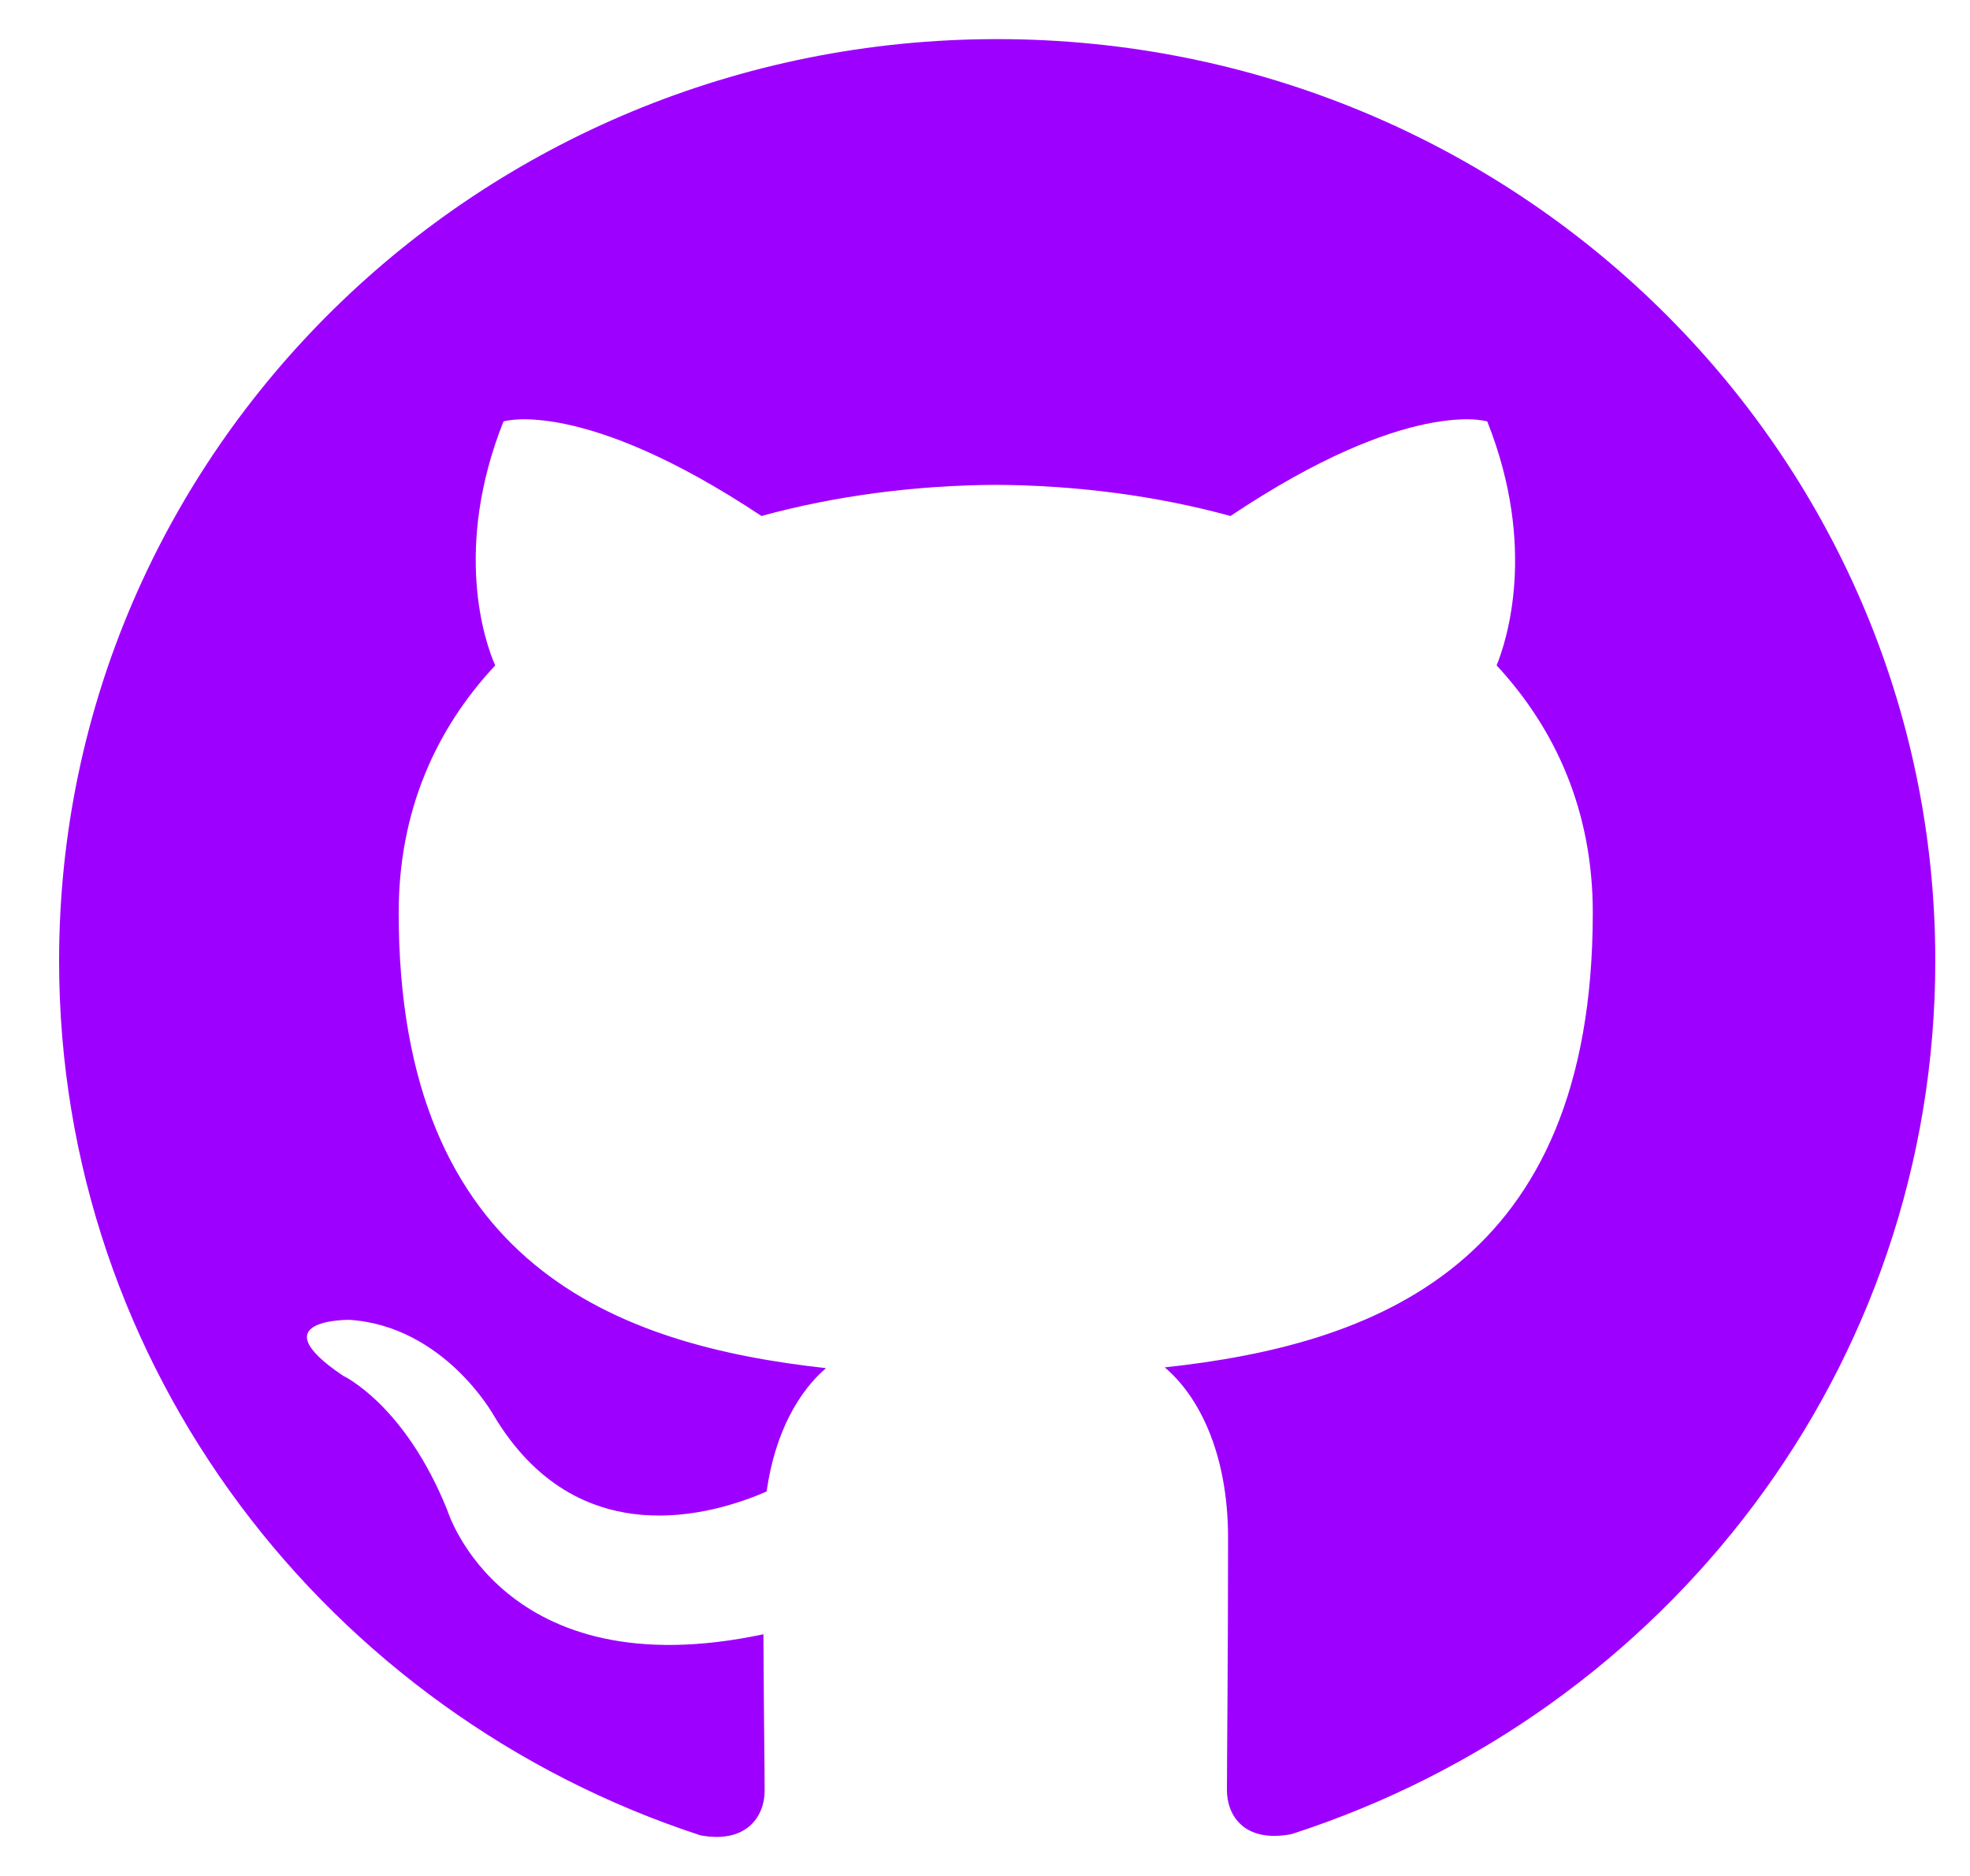<svg width="21" height="20" viewBox="0 0 21 20" fill="none" xmlns="http://www.w3.org/2000/svg">
<g clip-path="url(#clip0_783_2487)">
<path d="M10.63 0.417C5.105 0.417 0.63 4.816 0.63 10.243C0.63 14.586 3.495 18.268 7.467 19.567C7.967 19.659 8.151 19.355 8.151 19.094C8.151 18.861 8.142 18.242 8.138 17.423C5.357 18.016 4.77 16.105 4.77 16.105C4.315 14.971 3.657 14.667 3.657 14.667C2.752 14.058 3.727 14.071 3.727 14.071C4.732 14.139 5.259 15.083 5.259 15.083C6.151 16.586 7.6 16.151 8.172 15.901C8.262 15.265 8.519 14.832 8.805 14.586C6.584 14.341 4.25 13.496 4.25 9.731C4.25 8.658 4.637 7.782 5.279 7.094C5.167 6.846 4.829 5.846 5.367 4.493C5.367 4.493 6.204 4.23 8.117 5.501C8.917 5.282 9.767 5.174 10.617 5.169C11.466 5.174 12.316 5.282 13.117 5.501C15.017 4.23 15.854 4.493 15.854 4.493C16.392 5.846 16.054 6.846 15.954 7.094C16.591 7.782 16.979 8.658 16.979 9.731C16.979 13.506 14.642 14.336 12.416 14.578C12.767 14.873 13.091 15.476 13.091 16.396C13.091 17.712 13.079 18.768 13.079 19.087C13.079 19.345 13.254 19.652 13.767 19.554C17.767 18.264 20.63 14.579 20.63 10.243C20.63 4.816 16.152 0.417 10.63 0.417Z" fill="#9E00FF"/>
</g>
<defs>
<clipPath id="clip0_783_2487">
<rect width="20" height="20" fill="white" transform="translate(0.63)"/>
</clipPath>
</defs>
</svg>
